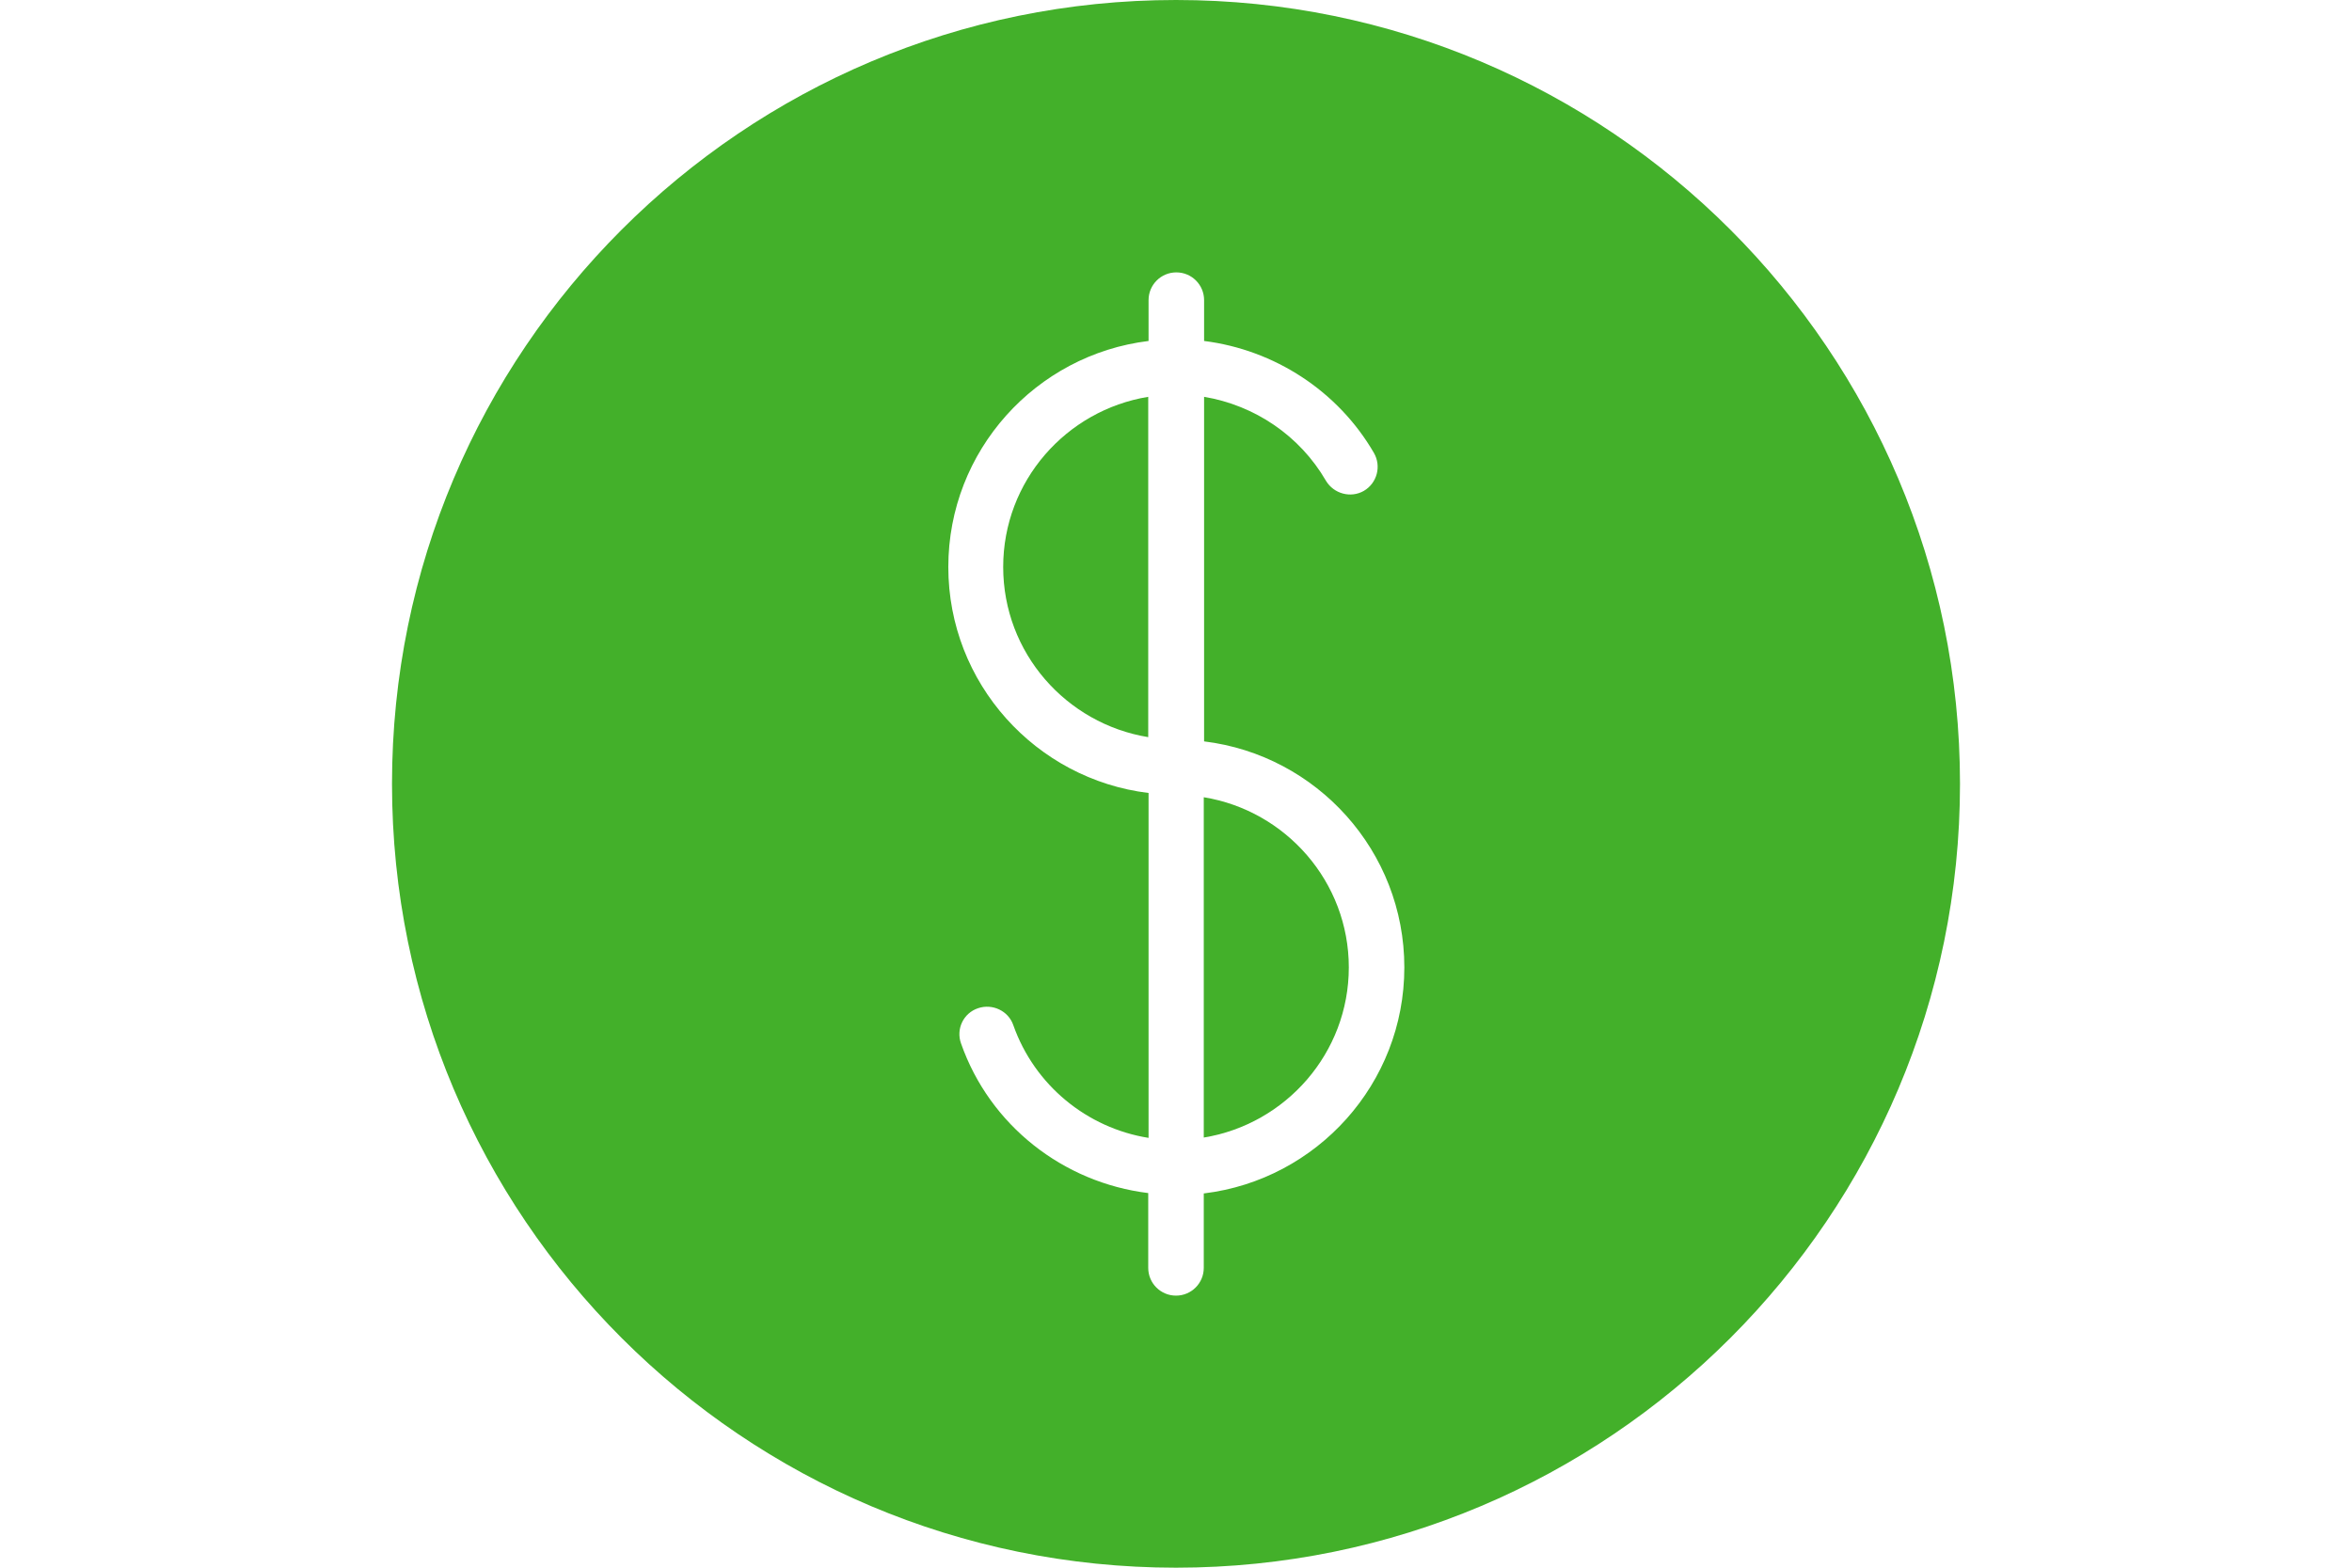 <?xml version="1.0" encoding="UTF-8"?>
<svg id="Layer_1" xmlns="http://www.w3.org/2000/svg" version="1.1" viewBox="0 0 720 480">
  <!-- Generator: Adobe Illustrator 29.5.1, SVG Export Plug-In . SVG Version: 2.1.0 Build 141)  -->
  <defs>
    <style>
      .st0 {
        fill: none;
      }

      .st1 {
        fill: #43b02a;
      }
    </style>
  </defs>
  <path class="st1" d="M368.5,244.1v104.2c25.1-4.1,44.4-25.9,44.4-52.1s-19.3-48-44.4-52.1"/>
  <path class="st1" d="M351.5,121.5c-25.1,4.1-44.4,25.8-44.4,52.1s19.3,48,44.4,52.1v-104.2Z"/>
  <path class="st1" d="M368.5,365.4v22.8c0,4.7-3.8,8.5-8.5,8.5s-8.5-3.8-8.5-8.5v-22.9c-26-3.2-48.5-20.7-57.3-45.8-1.6-4.4.7-9.3,5.2-10.8,4.4-1.5,9.3.8,10.8,5.2,6.5,18.4,22.6,31.5,41.4,34.5v-105.6c-34.5-4.2-61.3-33.6-61.3-69.2s26.8-65,61.3-69.2v-12.5c0-4.7,3.8-8.5,8.5-8.5s8.5,3.8,8.5,8.5v12.5c21.5,2.7,41,15.3,52,34.3,2.3,4,1,9.2-3.1,11.6-4,2.3-9.2.9-11.6-3.1-8-13.8-21.8-23.1-37.3-25.7v105.5c34.5,4.2,61.3,33.6,61.3,69.2s-26.8,65-61.3,69.2M360,0C227.5,0,120,107.5,120,240s107.5,240,240,240,240-107.5,240-240S492.5,0,360,0"/>
  <rect class="st0" x="120" width="480" height="480"/>
</svg>